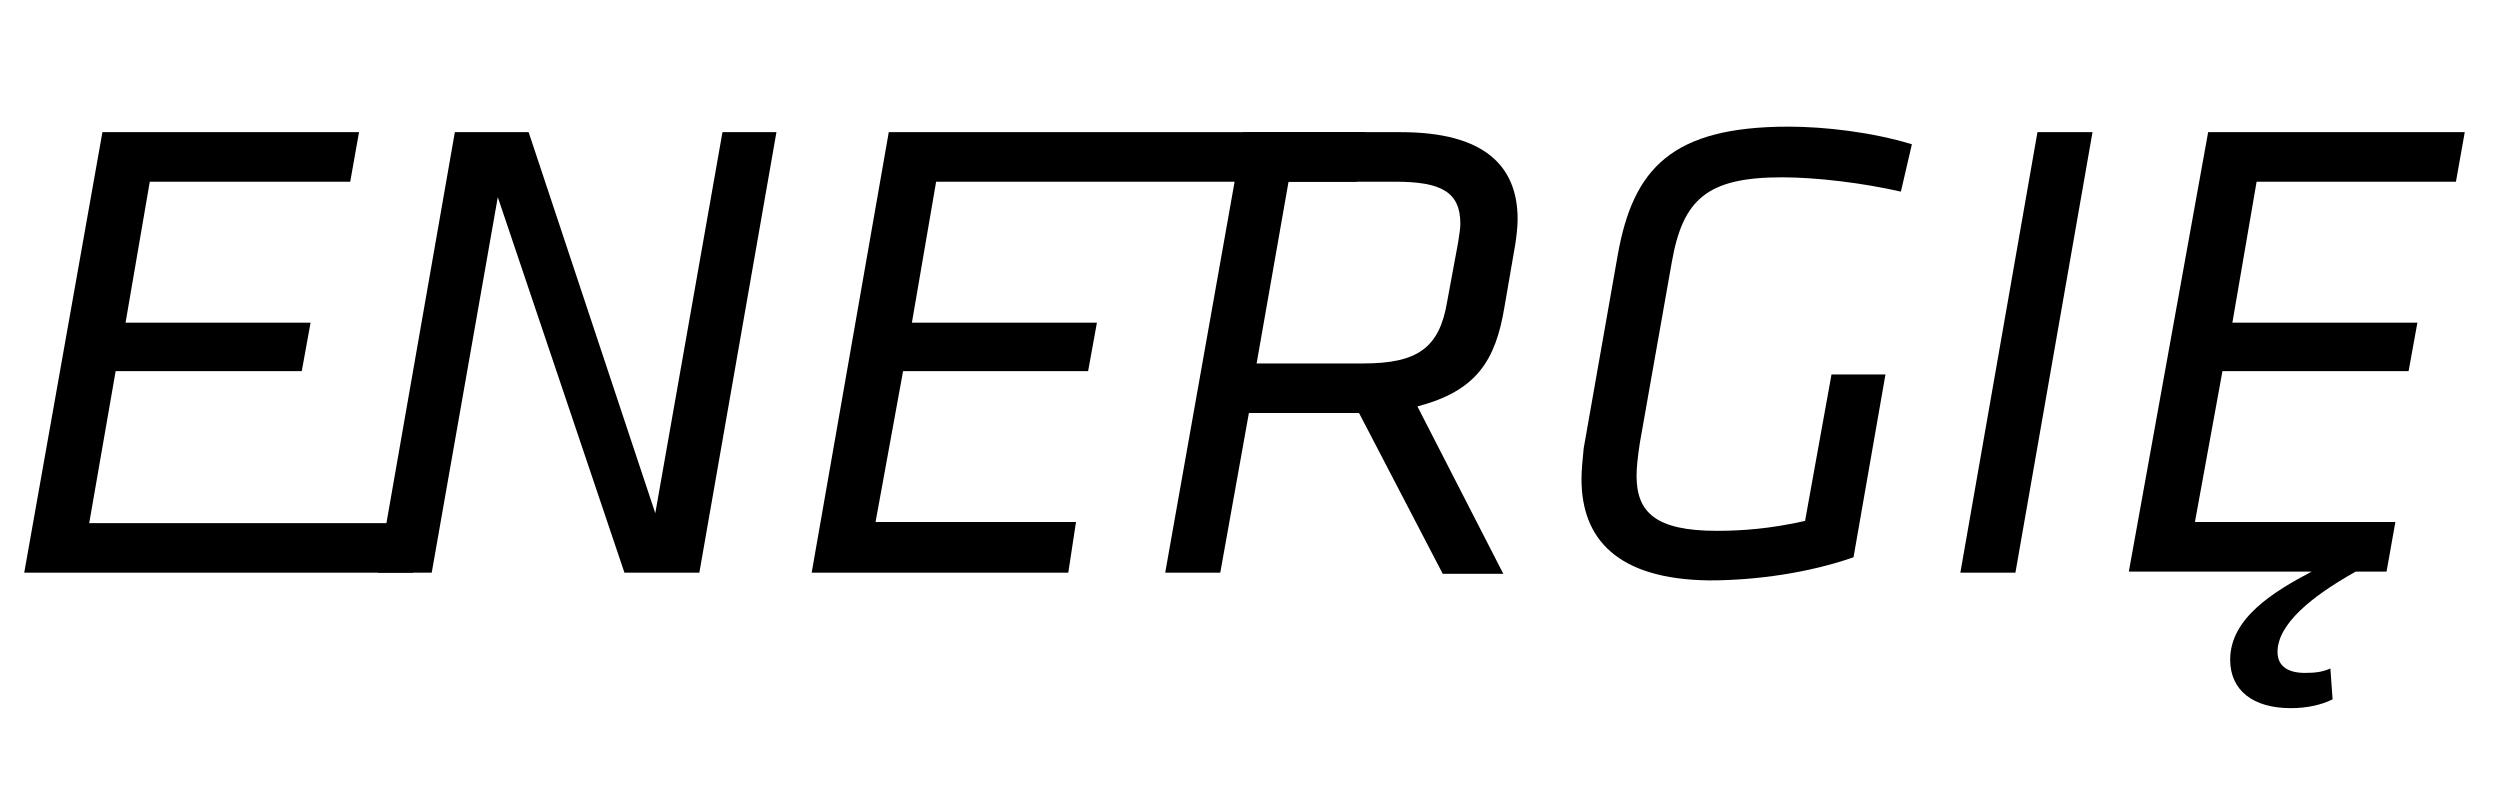 <?xml version="1.0" encoding="utf-8"?>
<!-- Generator: Adobe Illustrator 20.0.0, SVG Export Plug-In . SVG Version: 6.00 Build 0)  -->
<svg version="1.1" id="Layer_1" xmlns="http://www.w3.org/2000/svg" xmlns:xlink="http://www.w3.org/1999/xlink" x="0px" y="0px"
	 viewBox="0 0 227 72" style="enable-background:new 0 0 227 72;" xml:space="preserve">
<path d="M9.3,12h23.3l-0.8,4.5H13.6l-2.2,12.8h16.8l-0.8,4.4H10.5L8.1,47.5h30.2L37.5,52H2.2L9.3,12z"/>
<path d="M45.2,17.9l-6,34.1h-4.9l7-40H48l11.5,34.6L65.6,12h4.9l-7,40h-6.8L45.2,17.9z"/>
<path d="M80.7,12H124l-0.8,4.5H85l-2.2,12.8h16.8l-0.8,4.4H82l-2.5,13.7h18.2L97,52H73.7L80.7,12z"/>
<path d="M123.4,37.5h-10L110.8,52h-5l7.1-40h14.3c7.5,0,10.6,3,10.6,7.9c0,0.7-0.1,1.5-0.2,2.2l-1,5.8c-0.8,4.8-2.5,7.6-7.9,9
	l7.8,15.2H131L123.4,37.5z M132.4,22c0.1-0.7,0.2-1.2,0.2-1.7c0-2.9-1.8-3.8-5.9-3.8H117L114.1,33h9.7c4.9,0,6.9-1.4,7.6-5.6
	L132.4,22z"/>
<path d="M143.6,43.5c0-0.8,0.1-1.8,0.2-2.8l3.1-17.6c1.4-7.8,4.9-11.6,15.5-11.6c3.3,0,7.6,0.5,11.2,1.6l-1,4.3
	c-3.5-0.8-7.7-1.3-10.8-1.3c-6.8,0-9,2-10,7.7l-2.9,16.4c-0.2,1.3-0.3,2.3-0.3,3c0,3.3,1.7,5,7.3,5c2.3,0,4.9-0.2,8-0.9l2.4-13.3
	h4.9l-2.9,16.6c-4,1.4-8.8,2.1-13.1,2.1C146.8,52.6,143.6,48.9,143.6,43.5z"/>
<path d="M185,12h5l-7,40h-5L185,12z"/>
<path d="M200.5,12h23.3l-0.8,4.5h-18.1l-2.2,12.8h16.8l-0.8,4.4h-16.9l-2.5,13.7h18.2l-0.8,4.5h-2.8c-4.1,2.3-7.1,4.8-7.1,7.3
	c0,1.1,0.7,1.9,2.5,1.9c1,0,1.6-0.1,2.3-0.4l0.2,2.8c-1,0.5-2.3,0.8-3.8,0.8c-3.4,0-5.5-1.6-5.5-4.4c0-3.8,4-6.2,7.4-8h-16.6
	L200.5,12z"/>
</svg>
